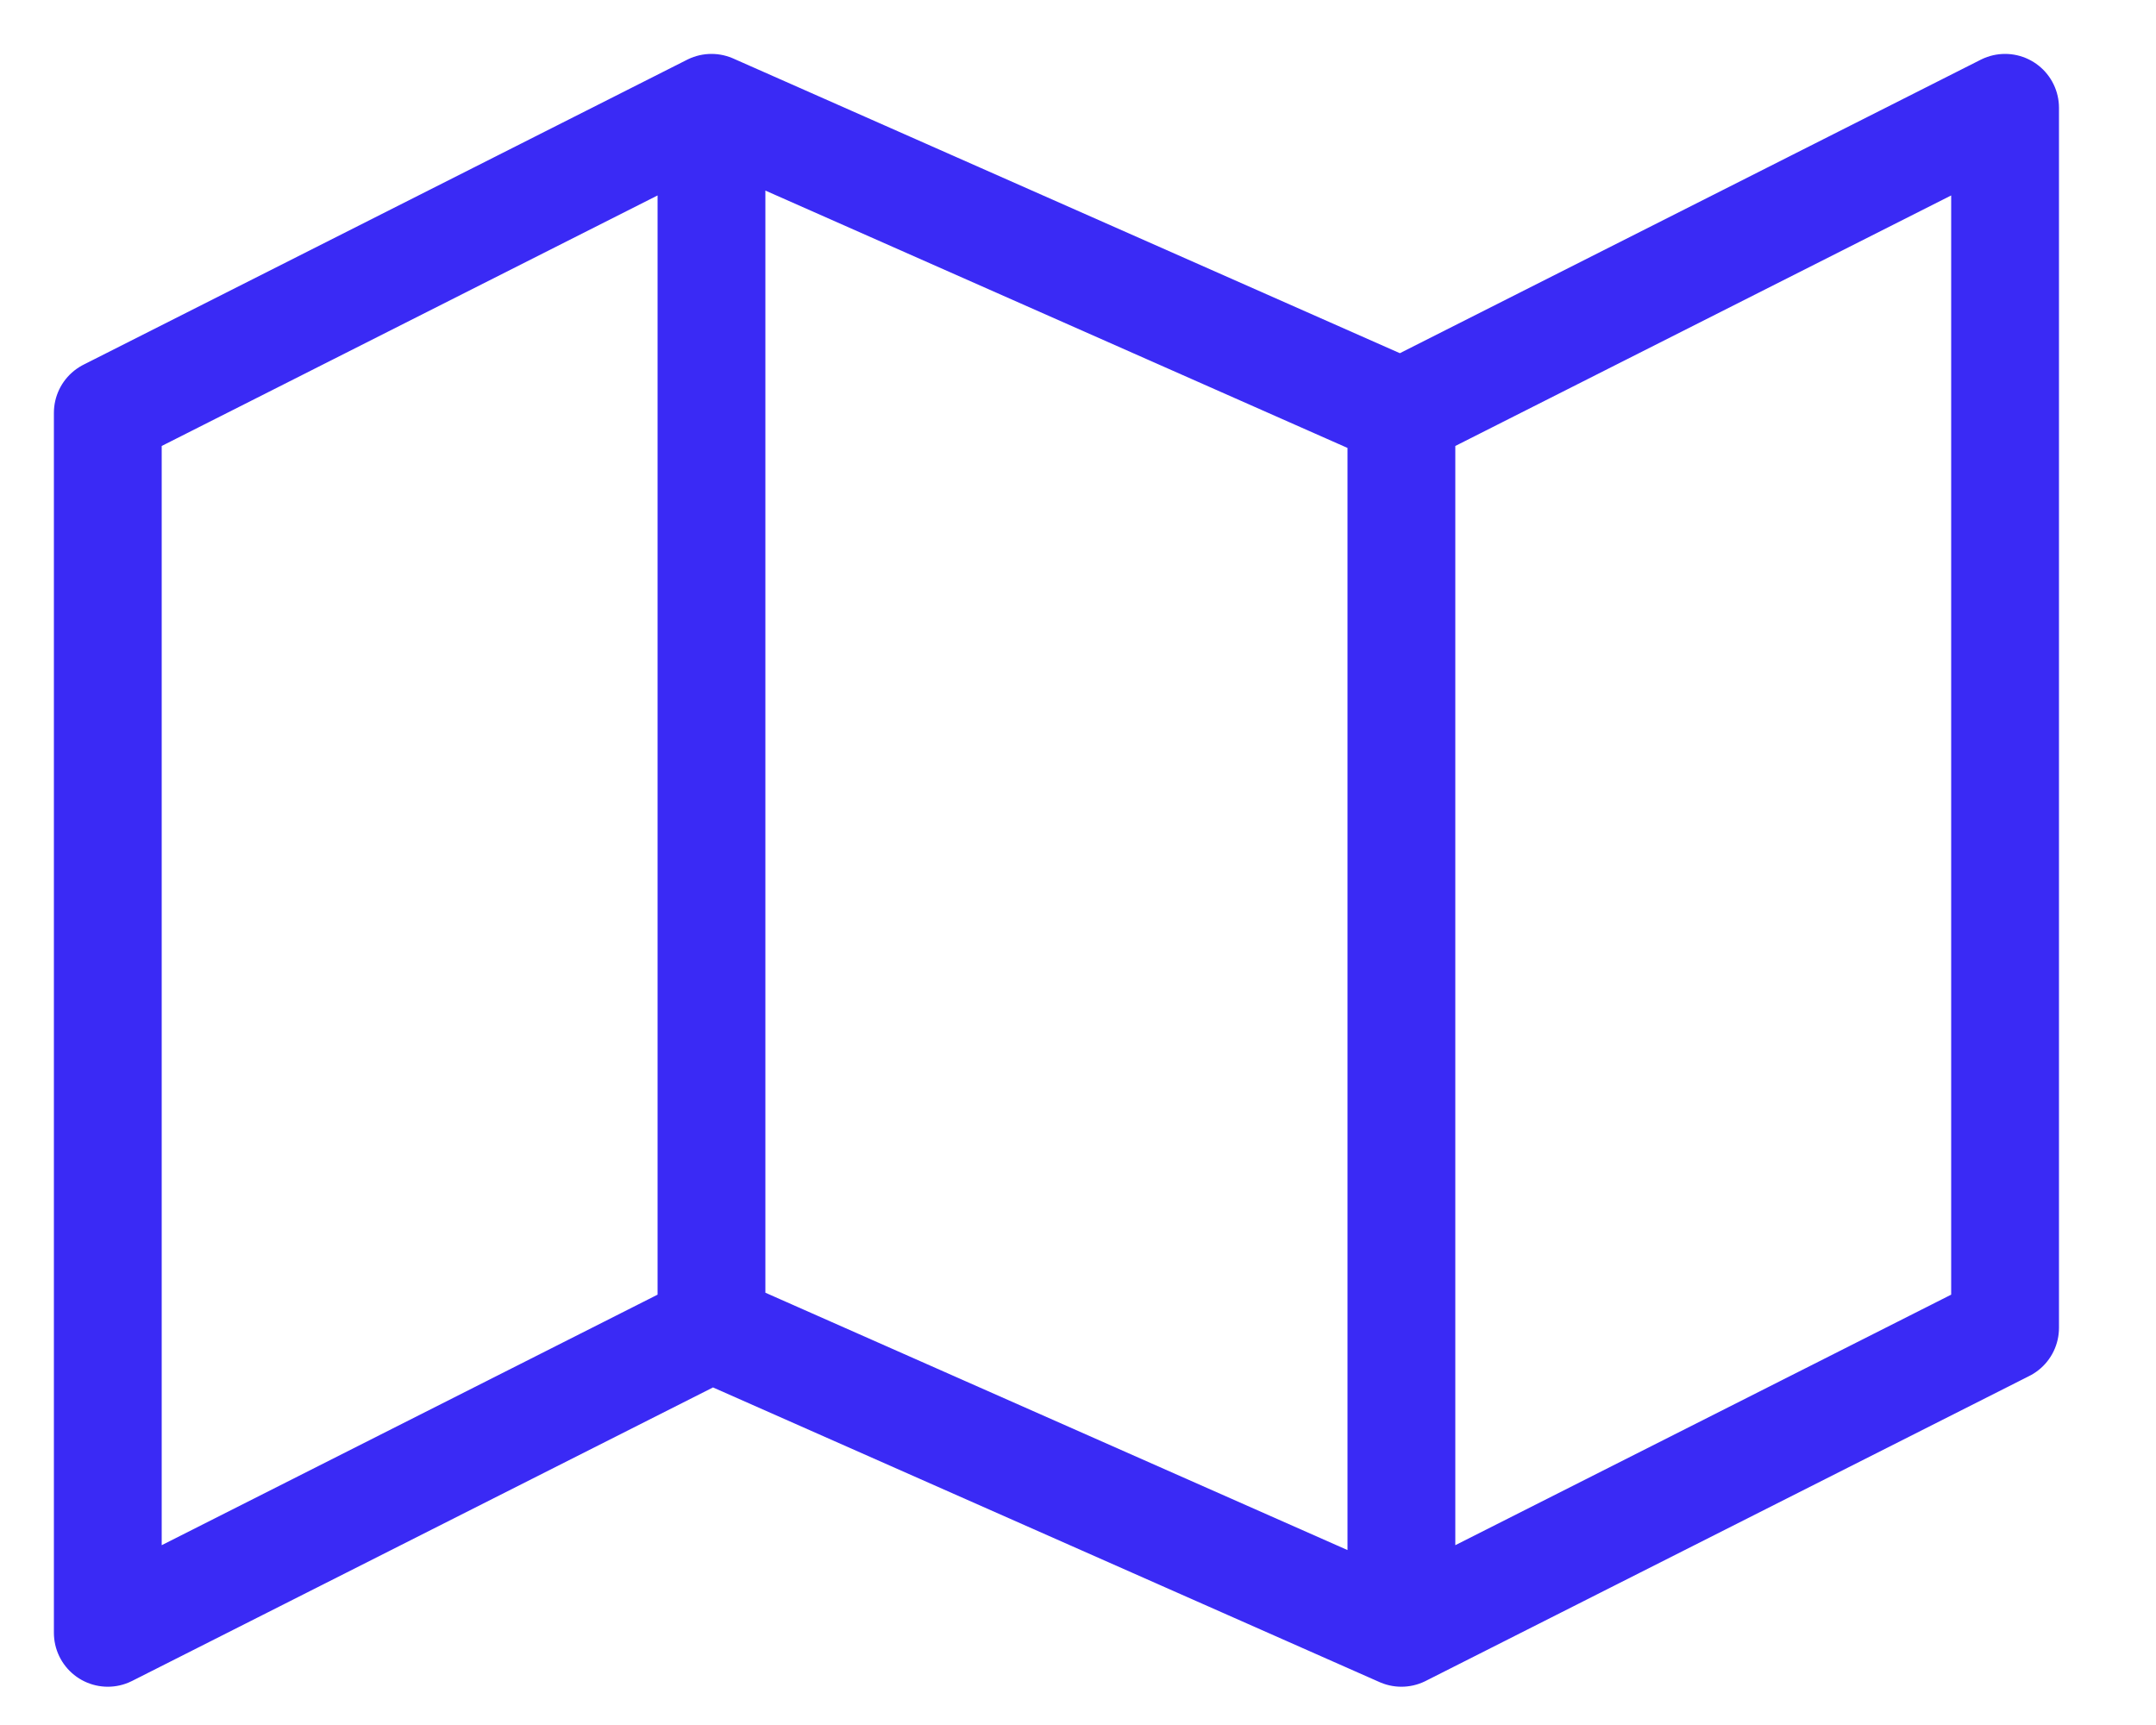 <svg width="20" height="16" viewBox="0 0 20 16" fill="none" xmlns="http://www.w3.org/2000/svg">
<path d="M6.6 12.316L1 15.145V3.829L6.6 1M6.6 12.316L13 15.145M6.6 12.316V1M13 15.145L18.6 12.316V1L13 3.829M13 15.145V3.829M13 3.829L6.6 1" stroke="#3A2AF5" stroke-linecap="round" stroke-linejoin="round"/>
</svg>
